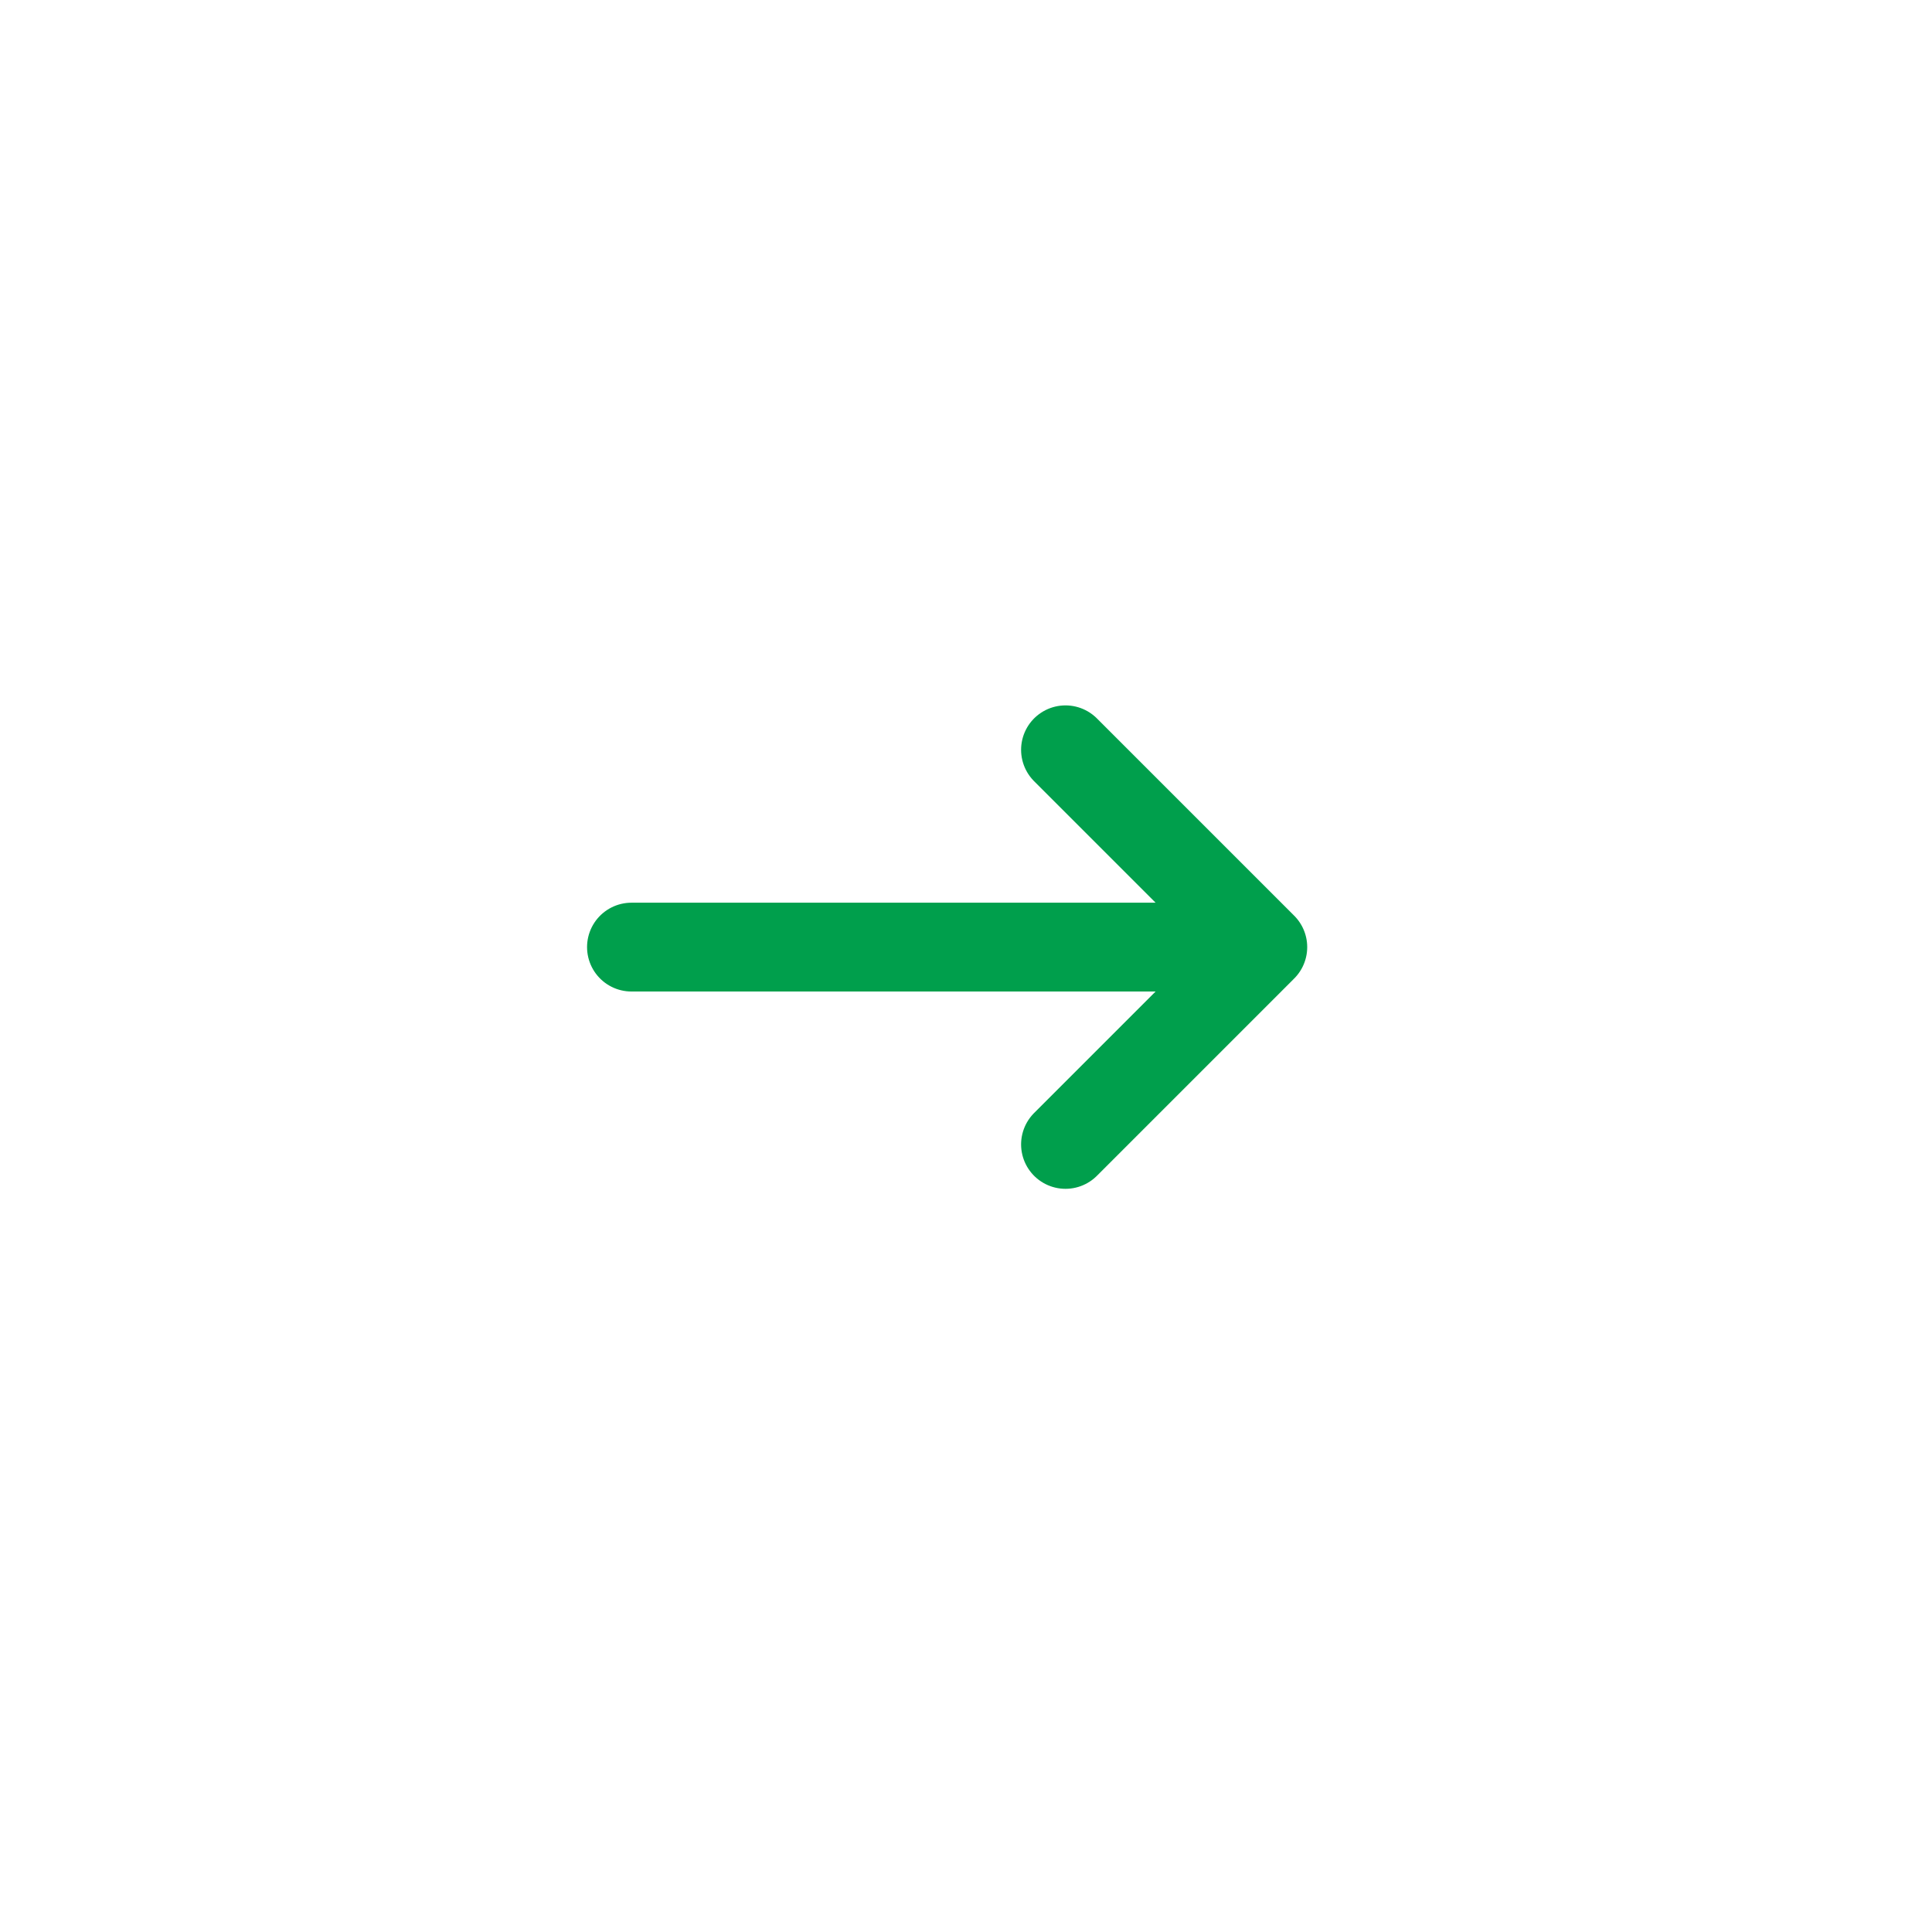 <svg width="32" height="32" viewBox="0 0 32 32" fill="none" xmlns="http://www.w3.org/2000/svg">
<path d="M10.459 15.687H20.916M20.916 15.687L17.648 12.419M20.916 15.687L17.648 18.955" stroke="#009F4C" stroke-width="1.471" stroke-linecap="round" stroke-linejoin="round"/>
</svg>

